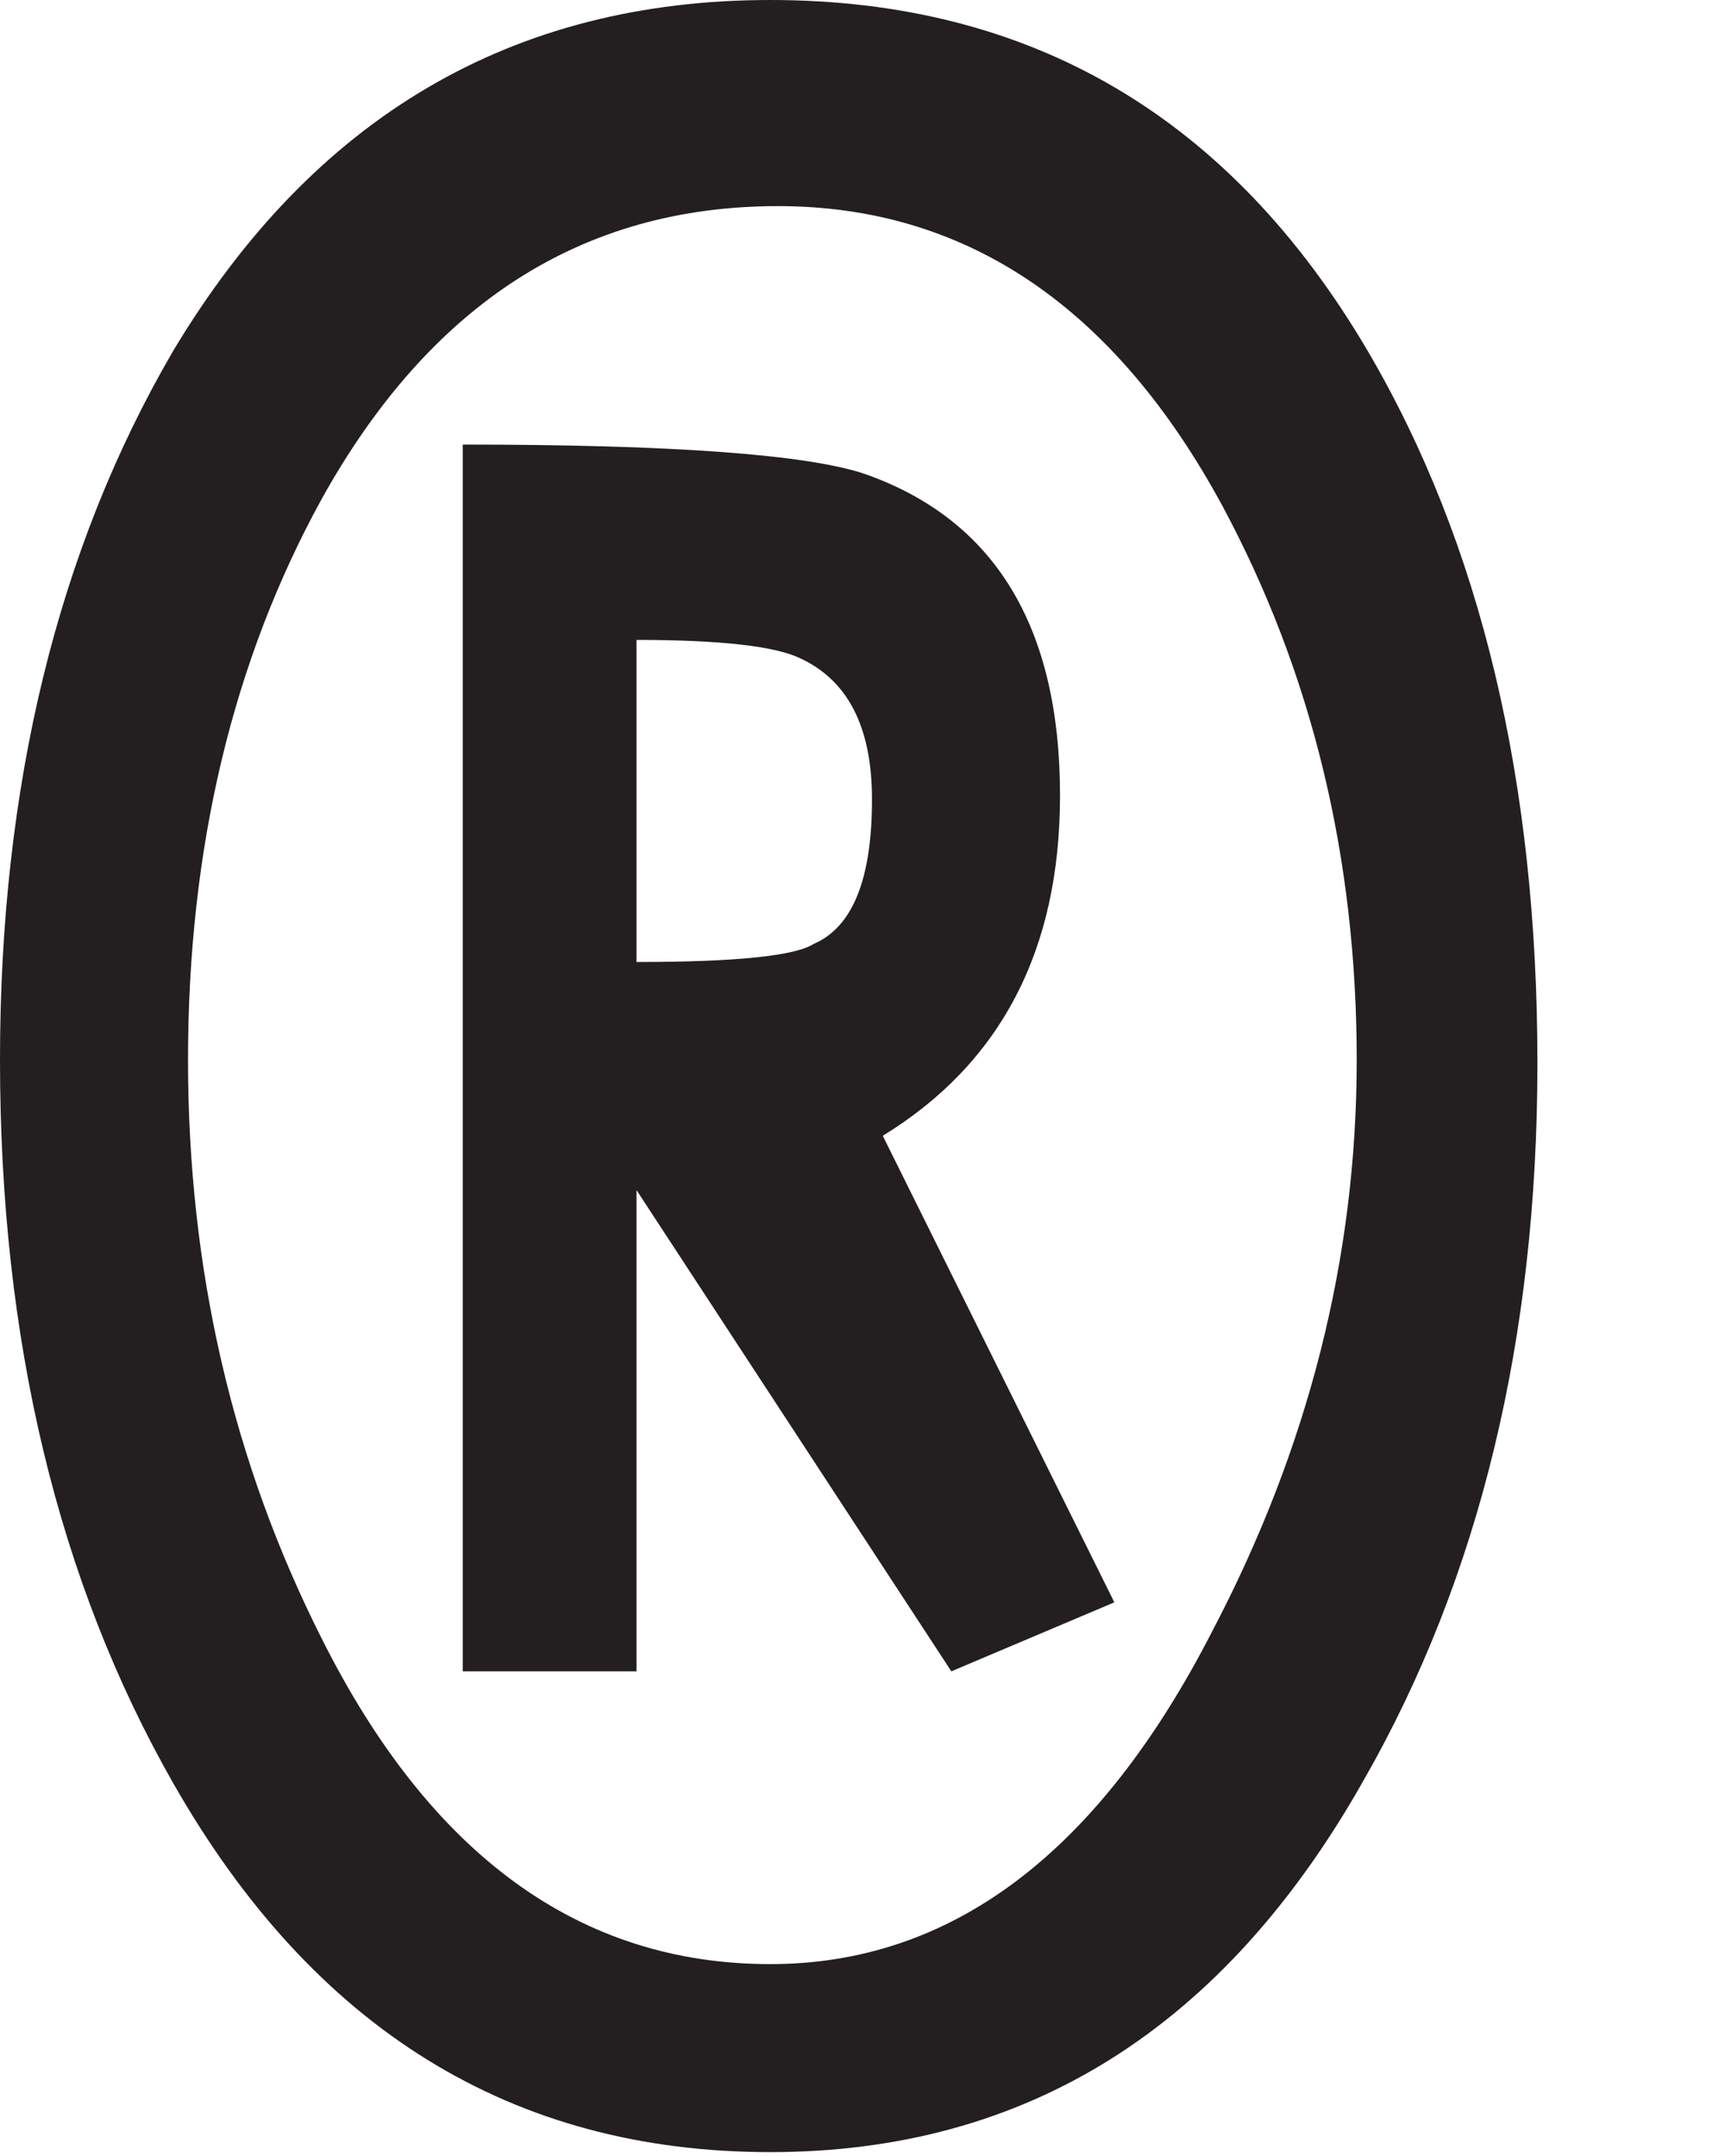<?xml version="1.0" encoding="utf-8"?>
<svg xmlns="http://www.w3.org/2000/svg" fill="none" height="100%" overflow="visible" preserveAspectRatio="none" style="display: block;" viewBox="0 0 4 5" width="100%">
<path d="M3.565 2.466C3.565 3.104 3.431 3.658 3.163 4.127C2.838 4.704 2.38 4.991 1.786 4.991C1.188 4.991 0.727 4.706 0.402 4.136C0.134 3.666 0 3.107 0 2.458C0 1.821 0.134 1.272 0.402 0.813C0.727 0.271 1.188 0 1.786 0C2.391 0 2.852 0.271 3.171 0.813C3.434 1.261 3.565 1.812 3.565 2.466ZM3.146 2.458C3.146 1.988 3.042 1.56 2.835 1.174C2.584 0.71 2.239 0.478 1.804 0.478C1.35 0.478 0.998 0.704 0.746 1.157C0.54 1.532 0.436 1.966 0.436 2.458C0.436 2.945 0.54 3.392 0.746 3.8C0.998 4.303 1.345 4.555 1.786 4.555C2.206 4.555 2.547 4.298 2.811 3.783C3.034 3.358 3.146 2.917 3.146 2.458ZM2.584 3.716L2.206 3.876L1.476 2.76V3.876H1.073V1.031C1.56 1.031 1.871 1.054 2.005 1.099C2.307 1.205 2.458 1.454 2.458 1.845C2.458 2.203 2.321 2.466 2.047 2.634L2.584 3.716ZM2.022 1.854C2.022 1.686 1.966 1.577 1.854 1.526C1.798 1.499 1.672 1.484 1.476 1.484V2.231C1.706 2.231 1.843 2.217 1.887 2.189C1.977 2.15 2.022 2.039 2.022 1.854Z" fill="#231F20" id="Path 458"/>
</svg>